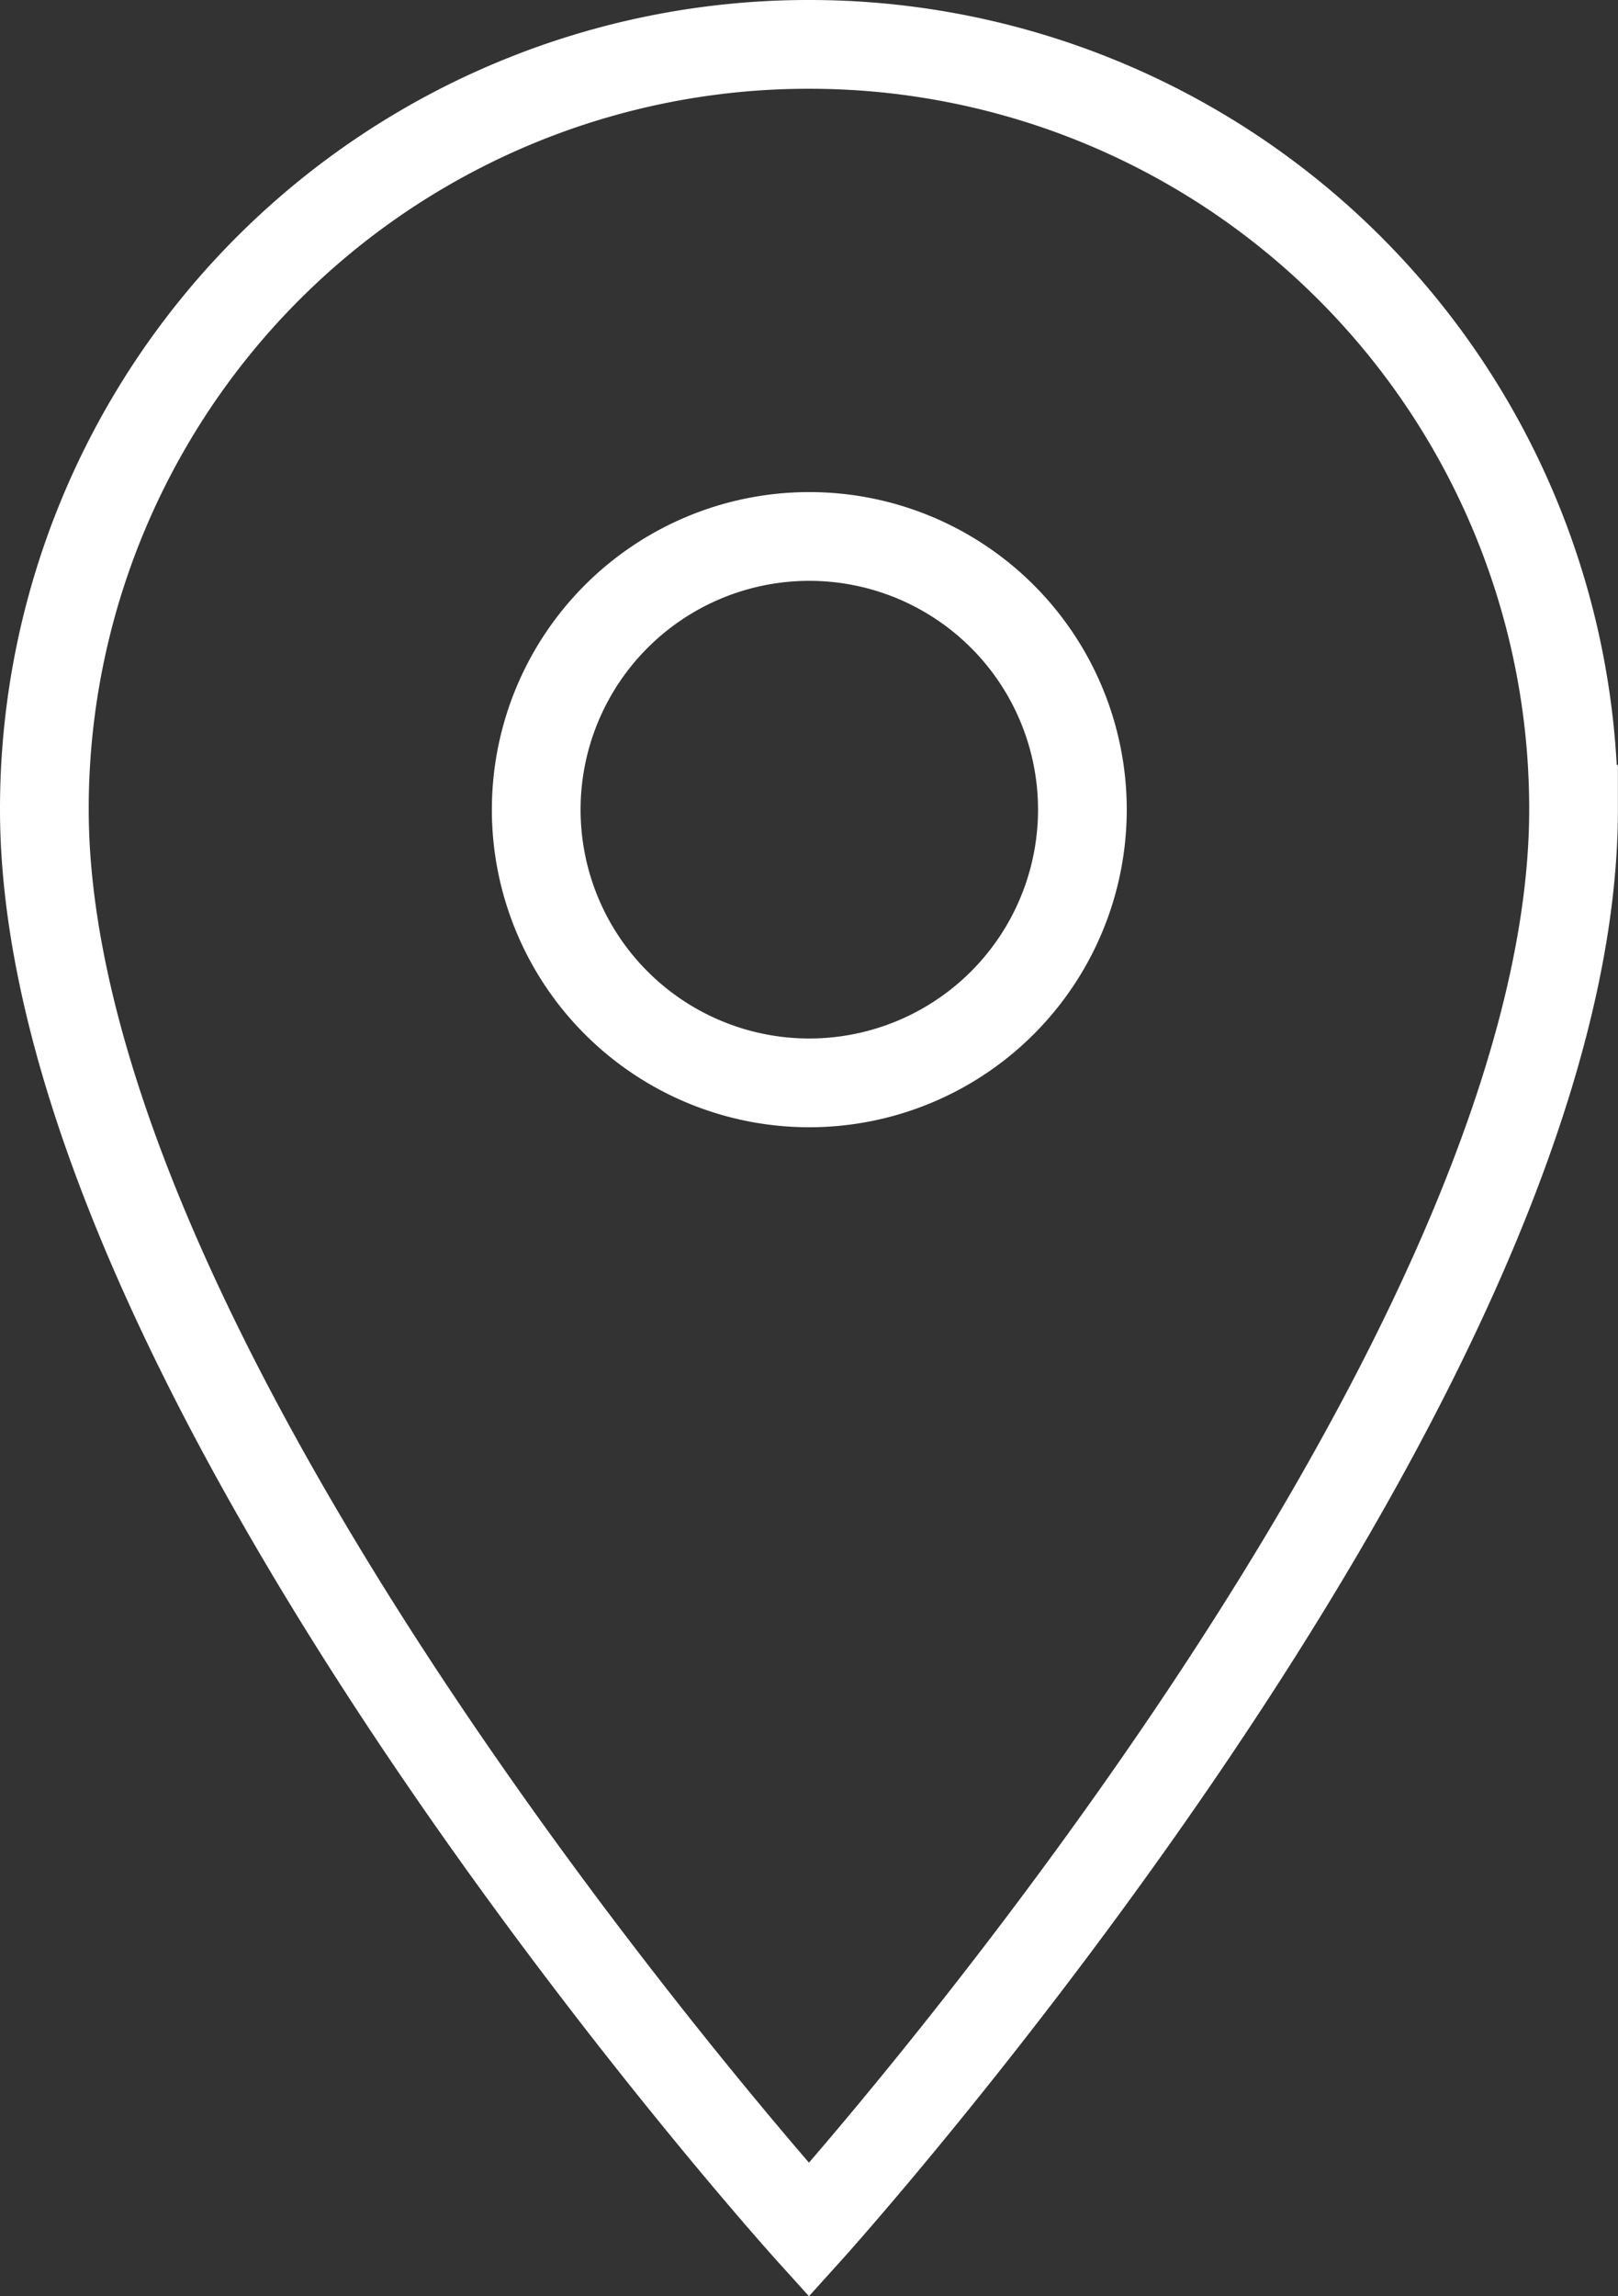 <svg xmlns="http://www.w3.org/2000/svg" width="18.237" height="25.87" viewBox="0 0 18.237 25.87">
  <rect x="0" y="0" width="18.237" height="25.87" fill="#333333" stroke="none"/>
  <path id="Icon_material-location-on" data-name="Icon material-location-on" d="M16.118,3A8.612,8.612,0,0,0,7.5,11.618c0,6.464,8.618,16.006,8.618,16.006s8.618-9.542,8.618-16.006A8.612,8.612,0,0,0,16.118,3Zm0,11.7A3.078,3.078,0,1,1,19.2,11.618,3.079,3.079,0,0,1,16.118,14.7Z" transform="translate(-7 -2.5)" fill="none" stroke="#fff" stroke-width="1"/>
</svg>
